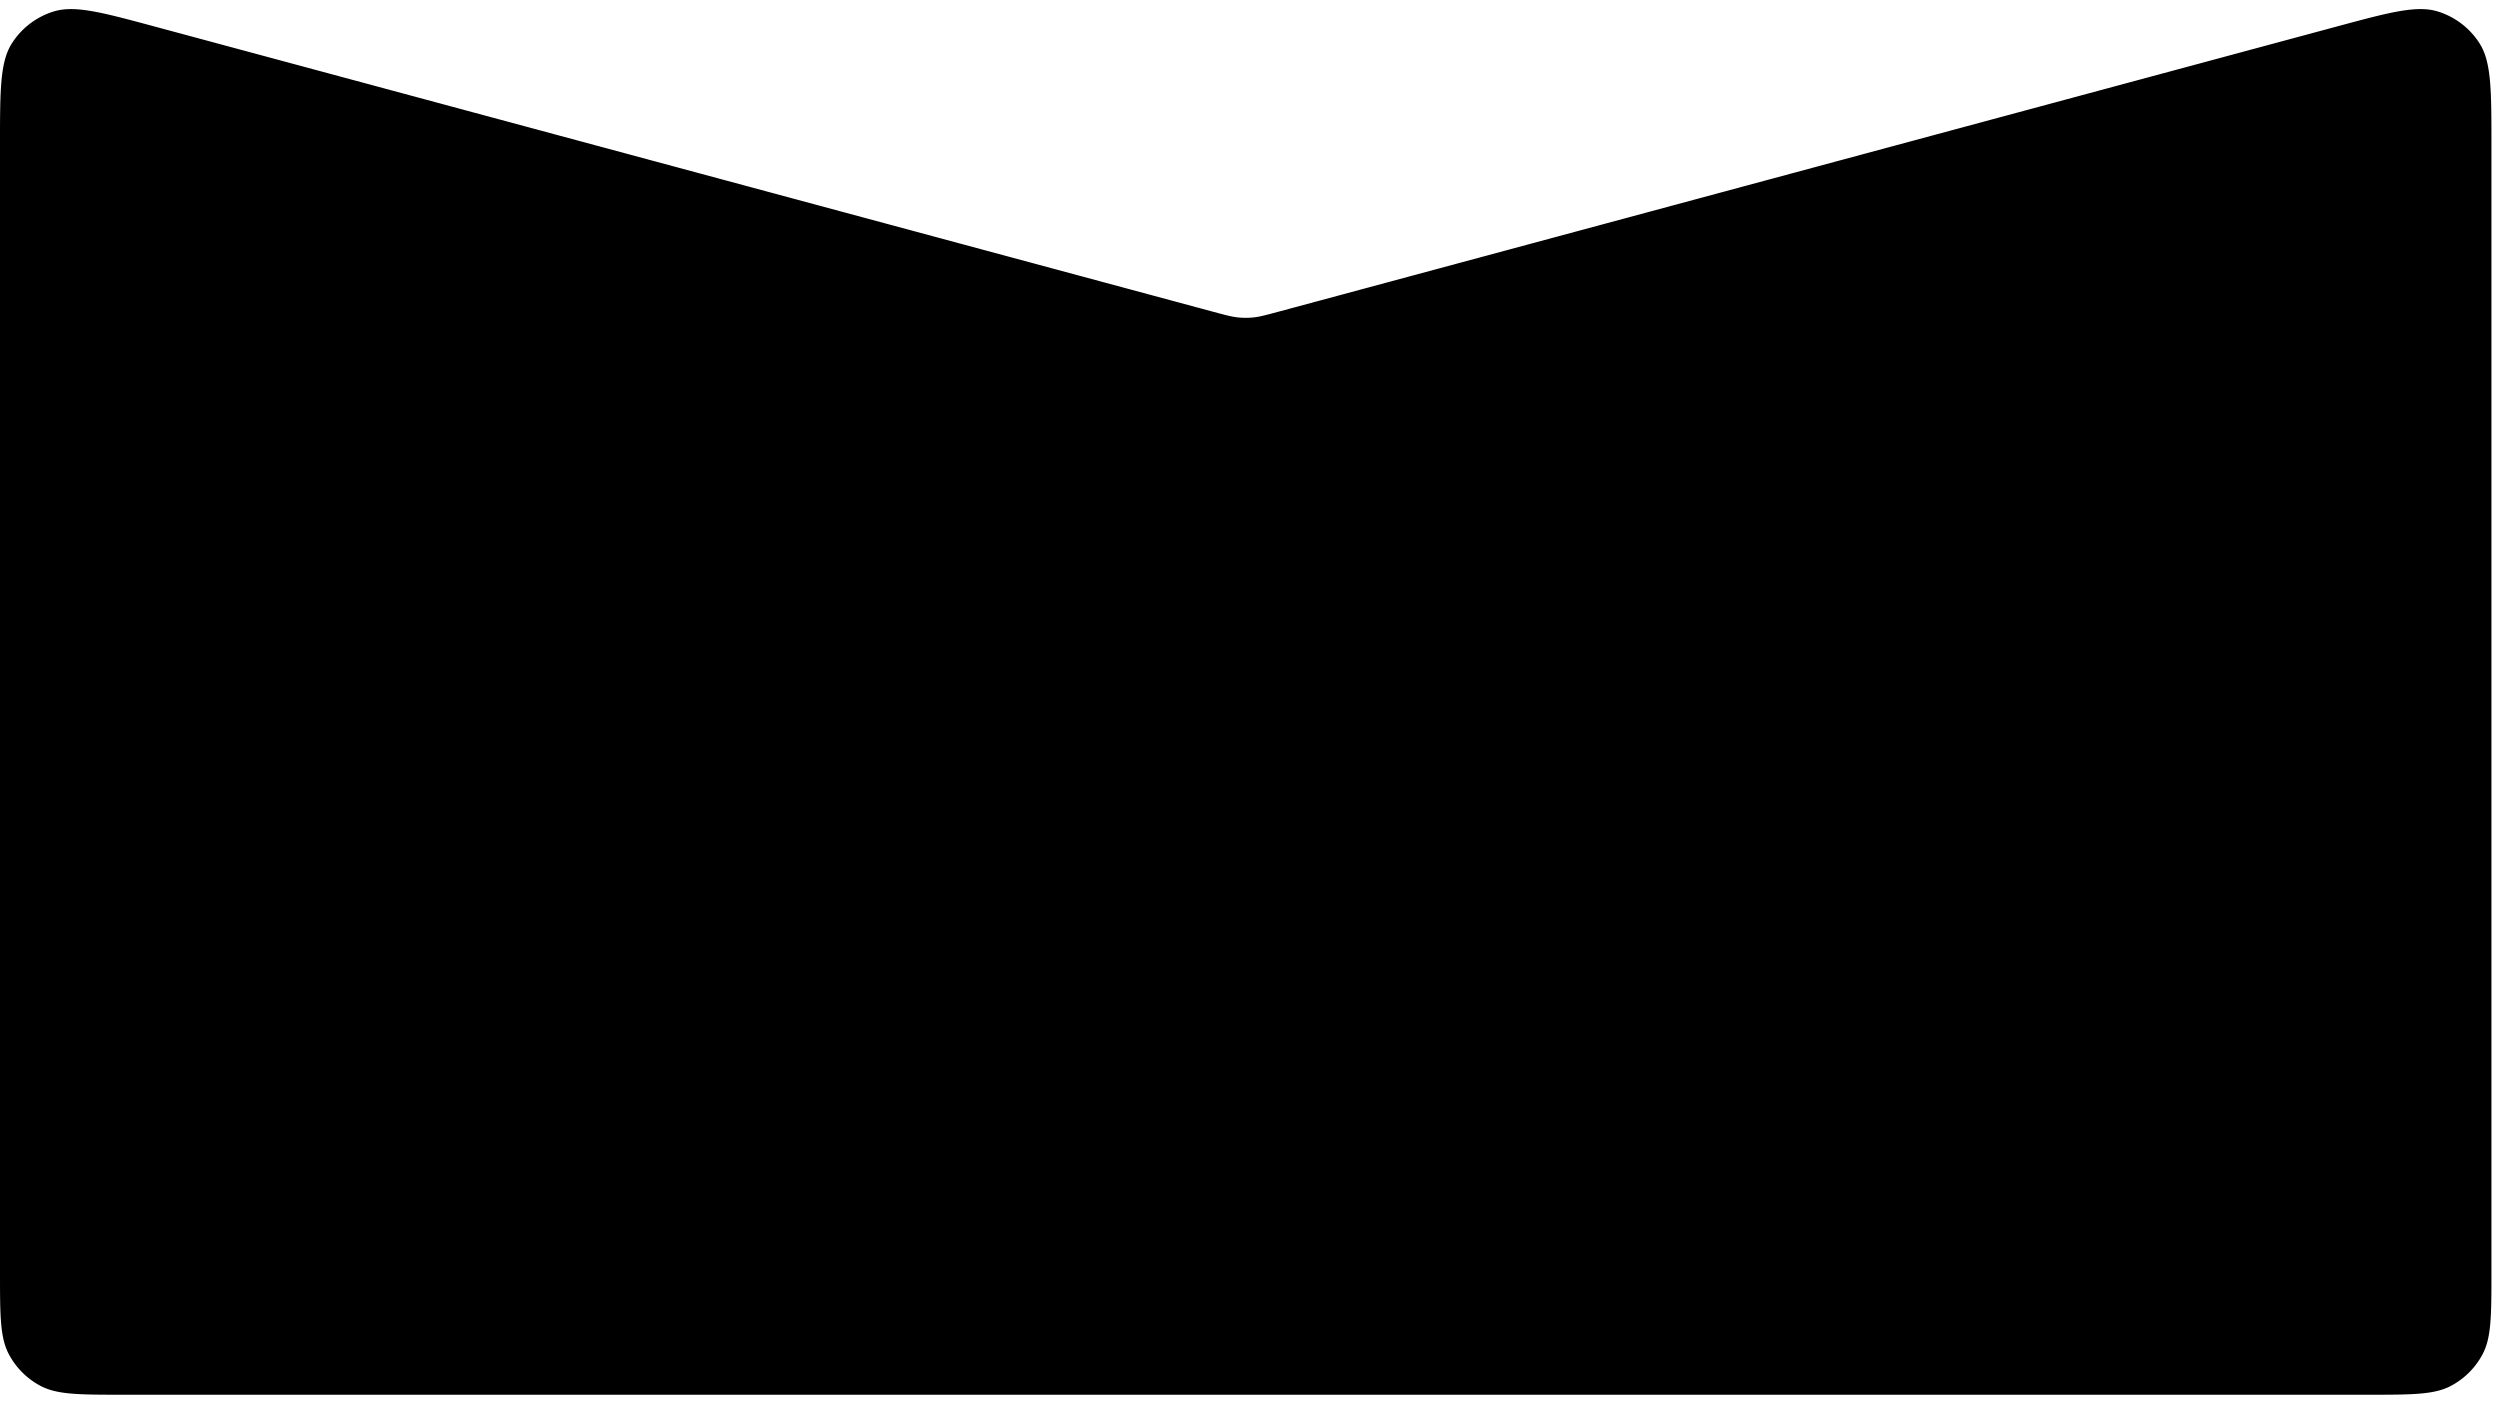 <svg xmlns="http://www.w3.org/2000/svg" width="165" height="93" fill="none"><path fill="#000" d="M0 9.625c0-3.69 0-5.535.79-6.772A5.025 5.025 0 0 1 3.516.766c1.4-.442 3.182.039 6.744.999l69.84 18.82c.805.216 1.207.325 1.616.366.334.033.67.033 1.004 0 .409-.041.811-.15 1.616-.367l69.84-18.82c3.563-.96 5.344-1.44 6.745-.998a5.028 5.028 0 0 1 2.724 2.087c.79 1.237.79 3.082.79 6.772v74.286c0 2.91 0 4.364-.584 5.467a5.02 5.02 0 0 1-2.09 2.09c-1.103.584-2.557.584-5.467.584H8.141c-2.91 0-4.364 0-5.467-.584a5.026 5.026 0 0 1-2.09-2.09C0 88.275 0 86.82 0 83.911V9.625z"/></svg>